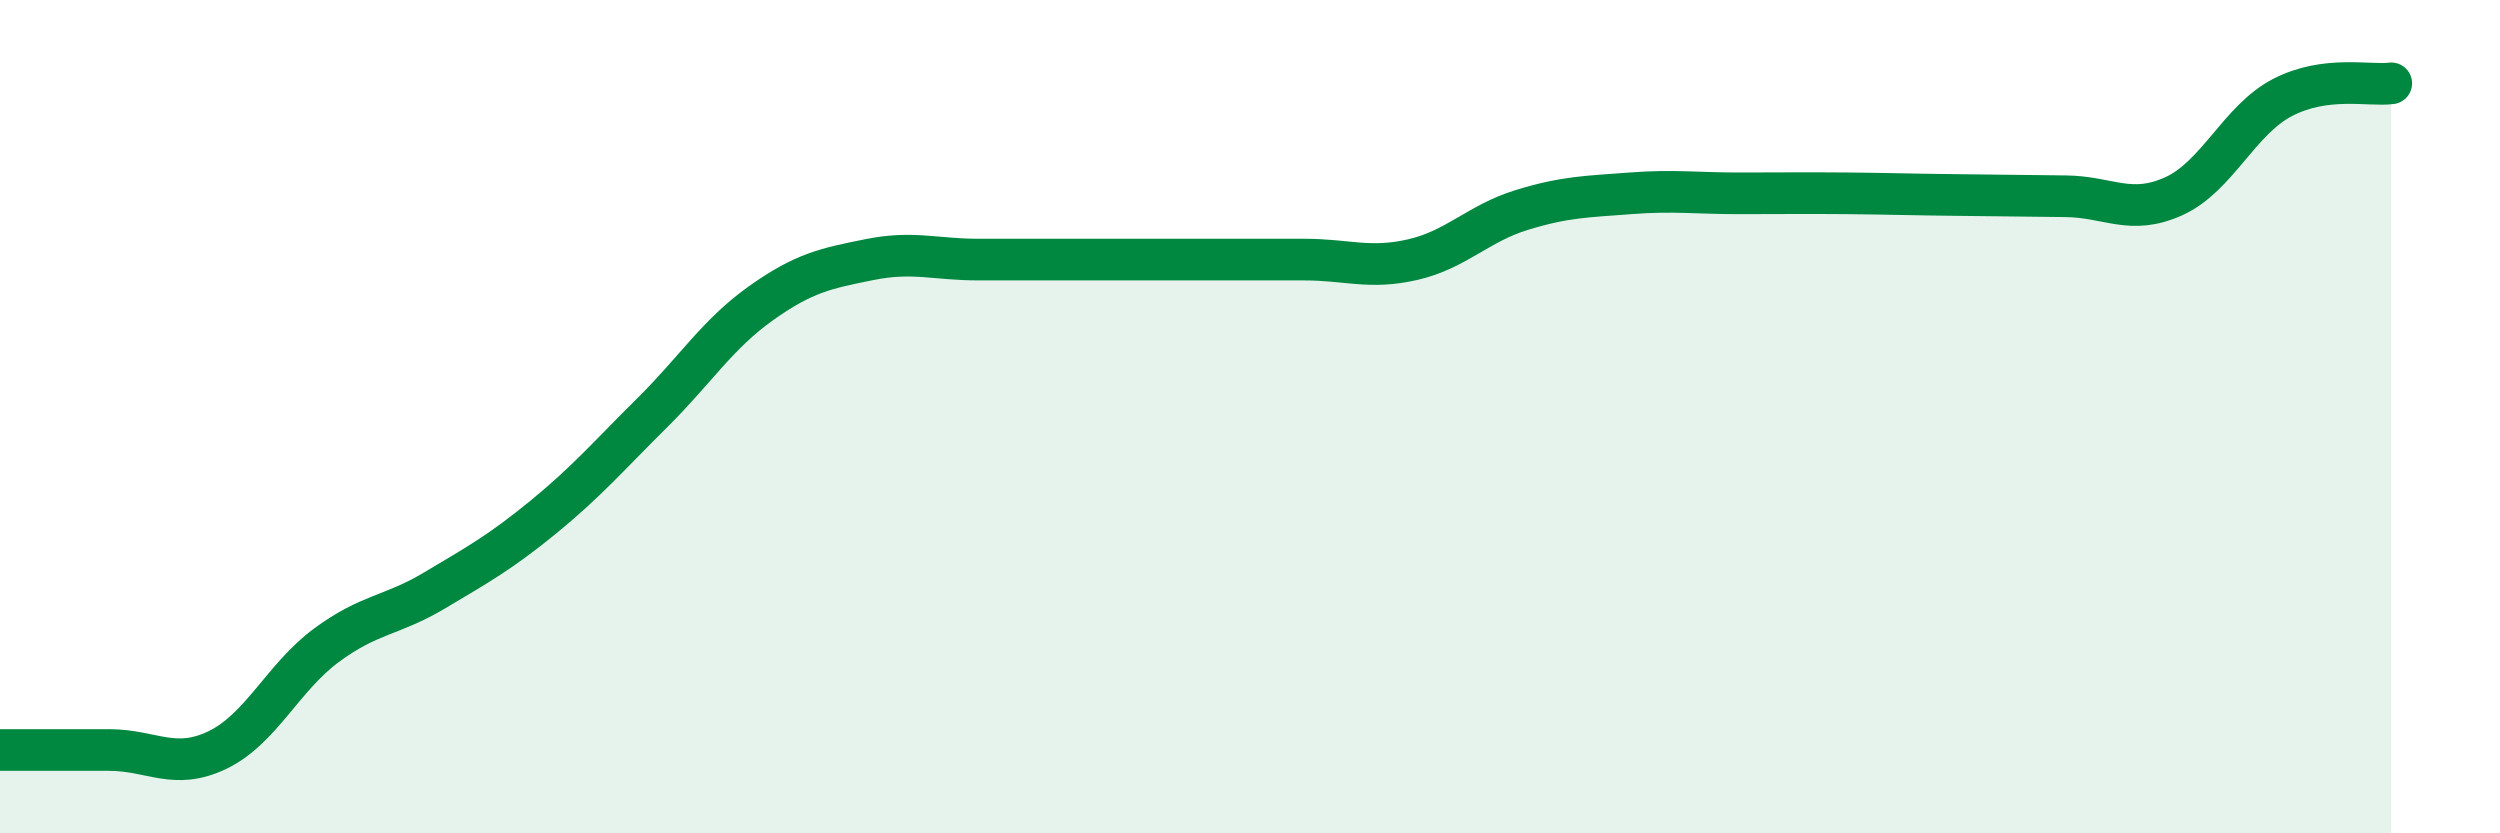 
    <svg width="60" height="20" viewBox="0 0 60 20" xmlns="http://www.w3.org/2000/svg">
      <path
        d="M 0,18 C 0.52,18 1.57,18 2.61,18 C 3.65,18 4.18,18.5 5.22,18 C 6.26,17.5 6.79,16.26 7.83,15.49 C 8.87,14.72 9.39,14.79 10.43,14.17 C 11.47,13.55 12,13.26 13.04,12.41 C 14.08,11.56 14.61,10.94 15.65,9.91 C 16.69,8.88 17.22,8.02 18.26,7.28 C 19.3,6.54 19.83,6.44 20.87,6.23 C 21.91,6.02 22.44,6.23 23.48,6.23 C 24.52,6.23 25.05,6.23 26.09,6.23 C 27.13,6.23 27.66,6.23 28.7,6.23 C 29.74,6.23 30.26,6.23 31.3,6.23 C 32.34,6.23 32.87,6.47 33.91,6.23 C 34.95,5.99 35.48,5.36 36.52,5.04 C 37.56,4.72 38.09,4.72 39.13,4.64 C 40.17,4.56 40.7,4.64 41.74,4.64 C 42.78,4.64 43.31,4.63 44.35,4.64 C 45.39,4.65 45.92,4.67 46.96,4.68 C 48,4.69 48.53,4.7 49.57,4.71 C 50.61,4.72 51.13,5.18 52.17,4.71 C 53.21,4.24 53.74,2.88 54.78,2.34 C 55.82,1.8 56.87,2.07 57.39,2L57.39 20L0 20Z"
        fill="#008740"
        opacity="0.1"
        stroke-linecap="round"
        stroke-linejoin="round"
      />
      <path
        d="M 0,18 C 0.52,18 1.57,18 2.61,18 C 3.65,18 4.18,18.5 5.22,18 C 6.26,17.5 6.79,16.26 7.83,15.49 C 8.87,14.72 9.39,14.79 10.43,14.17 C 11.47,13.55 12,13.26 13.04,12.41 C 14.08,11.56 14.61,10.94 15.65,9.91 C 16.69,8.88 17.22,8.02 18.26,7.28 C 19.3,6.54 19.83,6.44 20.87,6.23 C 21.91,6.02 22.44,6.23 23.48,6.23 C 24.52,6.23 25.05,6.23 26.09,6.23 C 27.13,6.23 27.66,6.23 28.7,6.23 C 29.74,6.23 30.26,6.23 31.3,6.23 C 32.34,6.23 32.87,6.47 33.91,6.23 C 34.95,5.99 35.48,5.36 36.52,5.04 C 37.56,4.72 38.09,4.72 39.13,4.64 C 40.17,4.56 40.7,4.64 41.74,4.64 C 42.78,4.64 43.31,4.63 44.35,4.64 C 45.39,4.65 45.92,4.67 46.96,4.68 C 48,4.69 48.53,4.7 49.57,4.71 C 50.61,4.72 51.13,5.18 52.17,4.71 C 53.21,4.24 53.74,2.88 54.78,2.34 C 55.82,1.8 56.87,2.07 57.39,2"
        stroke="#008740"
        stroke-width="1"
        fill="none"
        stroke-linecap="round"
        stroke-linejoin="round"
      />
    </svg>
  